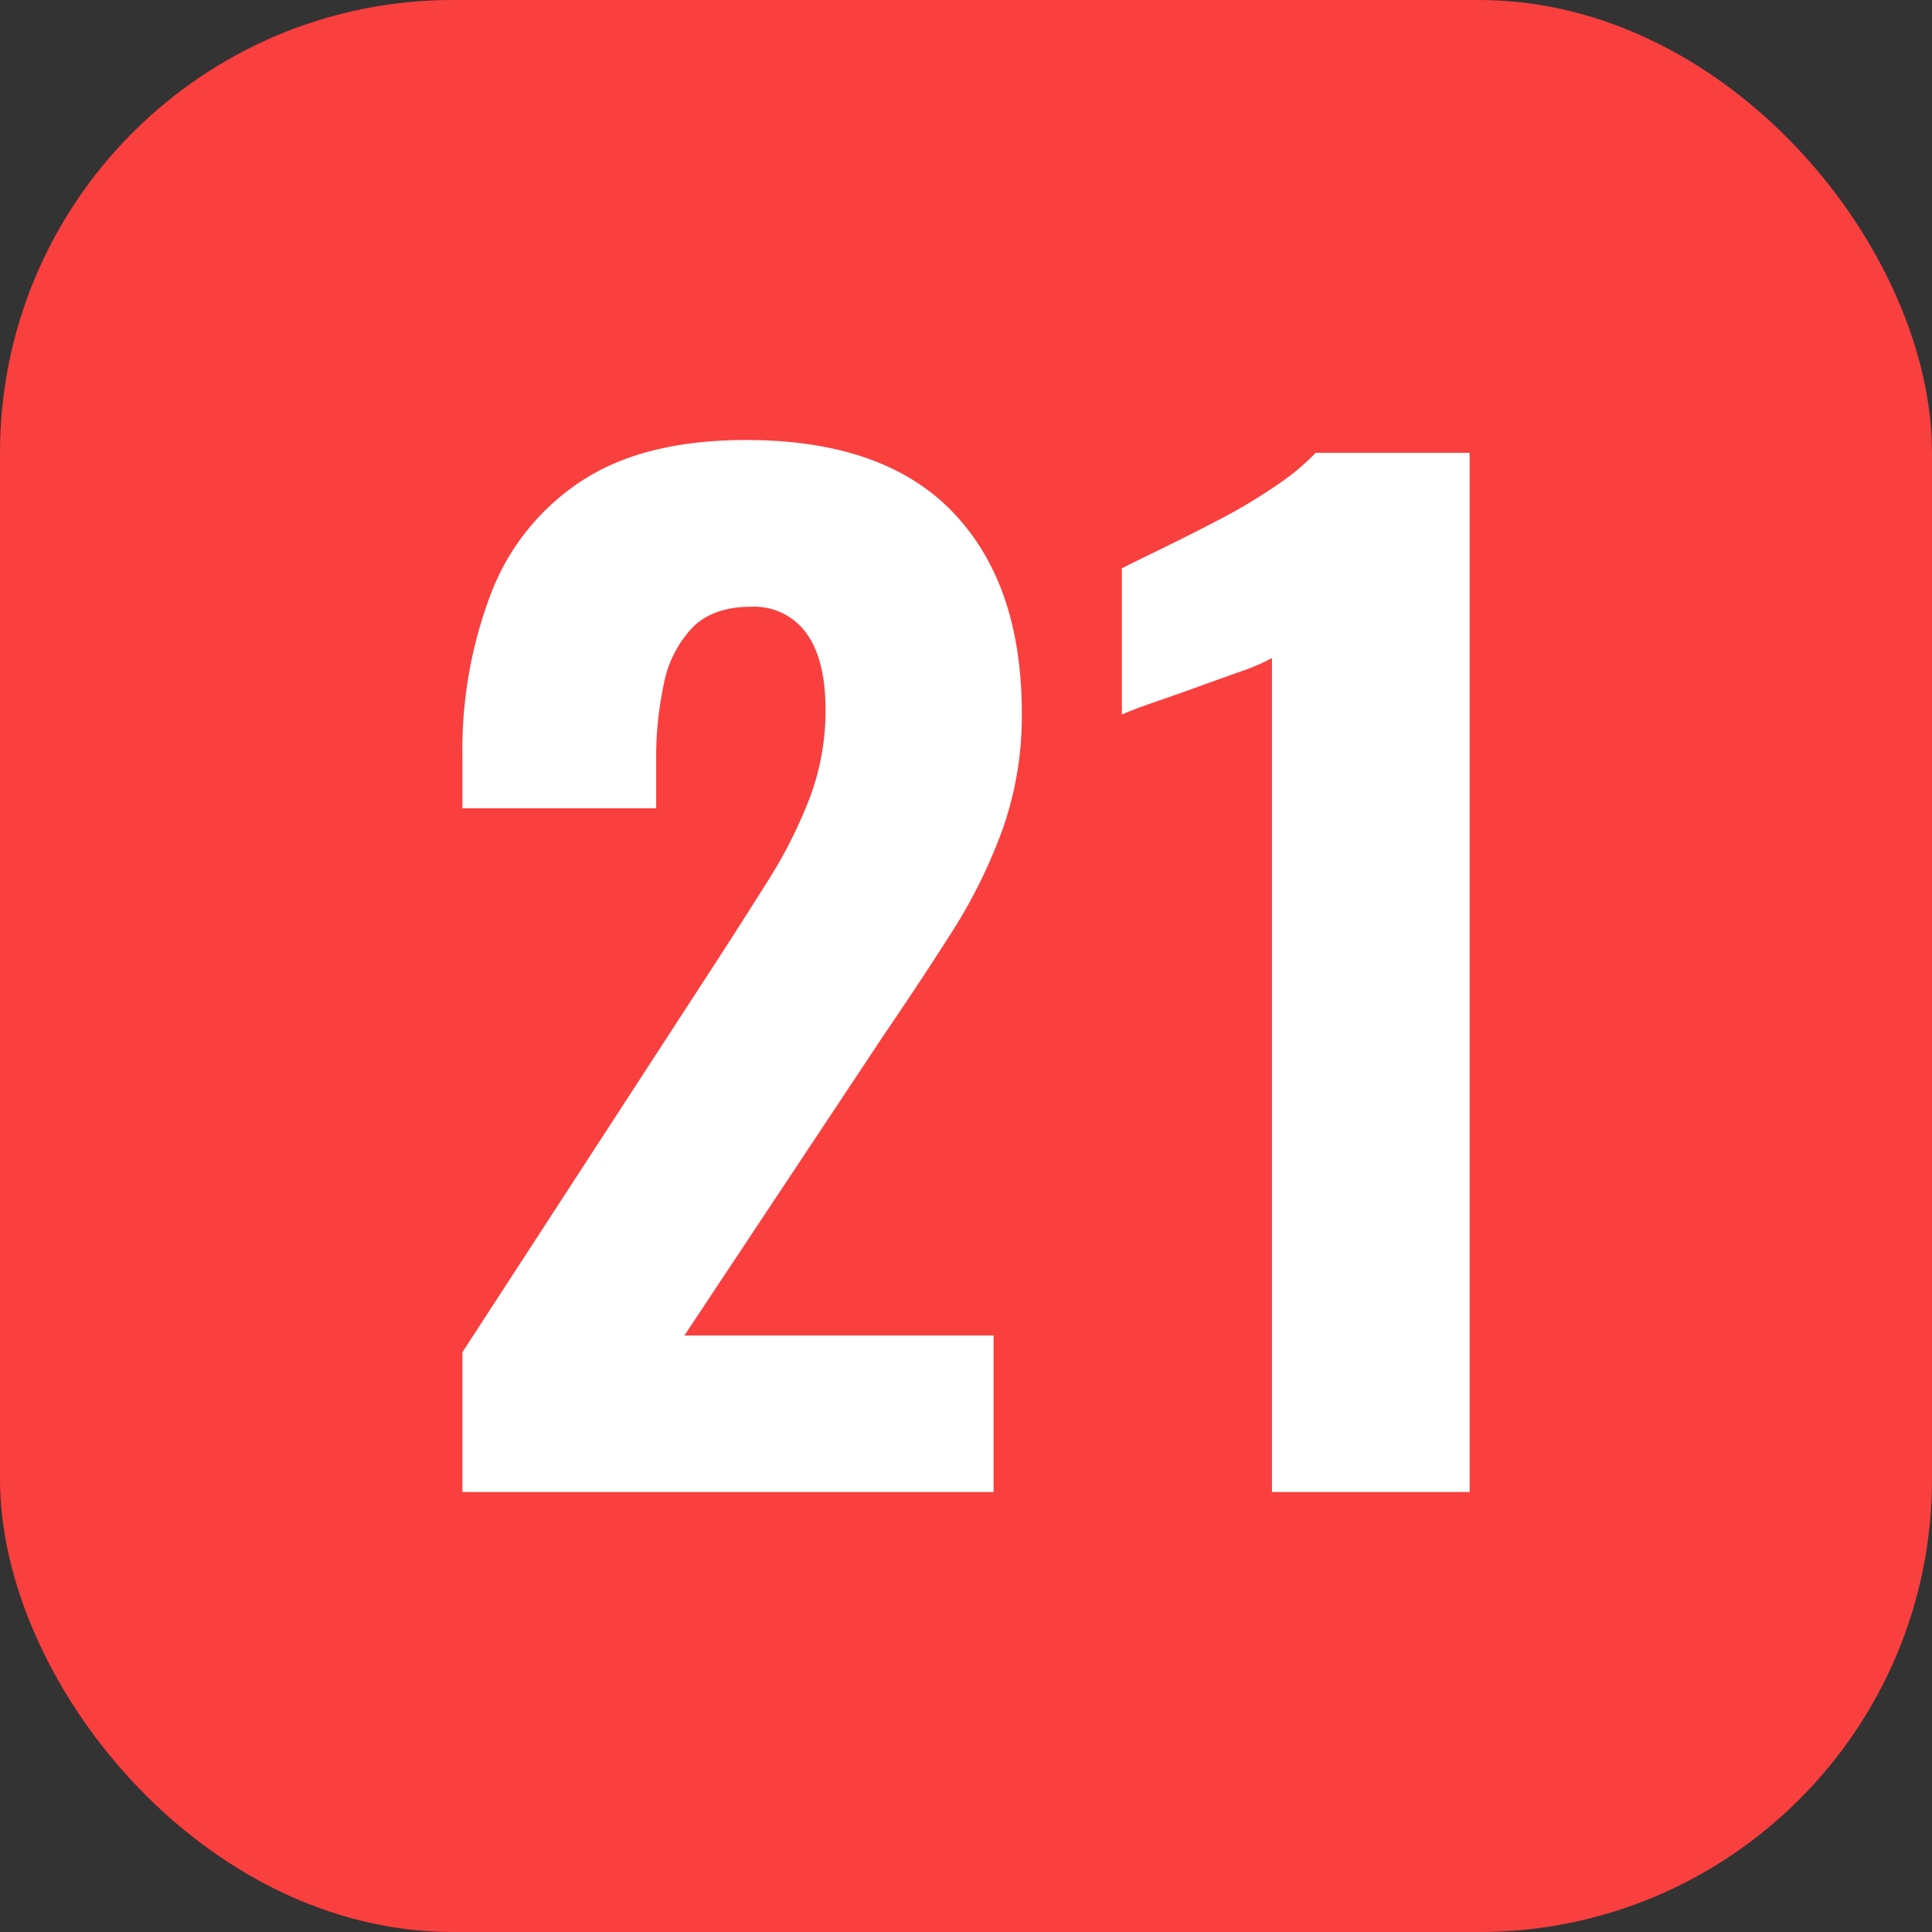 <svg xmlns="http://www.w3.org/2000/svg" width="256" height="256" viewBox="0 0 256 256">
  <rect x="0" y="0" width="256" height="256" fill="#333333" stroke="none"/>
  <g id="favicon" transform="translate(68 792)">
    <rect id="Rectangle_3" data-name="Rectangle 3" width="256" height="256" rx="60" transform="translate(-68 -792)" fill="#fa3f3f"/>
    <path id="Path_4" data-name="Path 4" d="M-71.315,0V-18.53l33.49-51.51q3.74-5.78,7.055-11.05a62.188,62.188,0,0,0,5.44-10.8A32.628,32.628,0,0,0-23.205-103.7q0-6.63-2.55-10.115a8.509,8.509,0,0,0-7.31-3.485q-5.1,0-7.82,2.805a15.039,15.039,0,0,0-3.74,7.4,46.244,46.244,0,0,0-1.02,10.03v6.46h-25.67v-6.8a58,58,0,0,1,3.825-21.76,31.047,31.047,0,0,1,12.07-14.875q8.245-5.355,21.675-5.355,18.19,0,27.37,9.52t9.18,26.69A44.947,44.947,0,0,1,.255-87.805a68.922,68.922,0,0,1-6.715,13.6q-4.165,6.545-8.925,13.515l-26.52,39.95H-.935V0ZM35.955,0V-110.5a28.407,28.407,0,0,1-4.165,1.785q-2.635.935-5.695,2.04t-5.78,2.04q-2.72.935-4.25,1.615V-122.4q2.04-1.02,5.525-2.72t7.4-3.74a72.838,72.838,0,0,0,7.4-4.42,31.226,31.226,0,0,0,5.355-4.42h20.4V0Z" transform="translate(64.59 -594.3)" fill="#fff"/>
  </g>
</svg>
